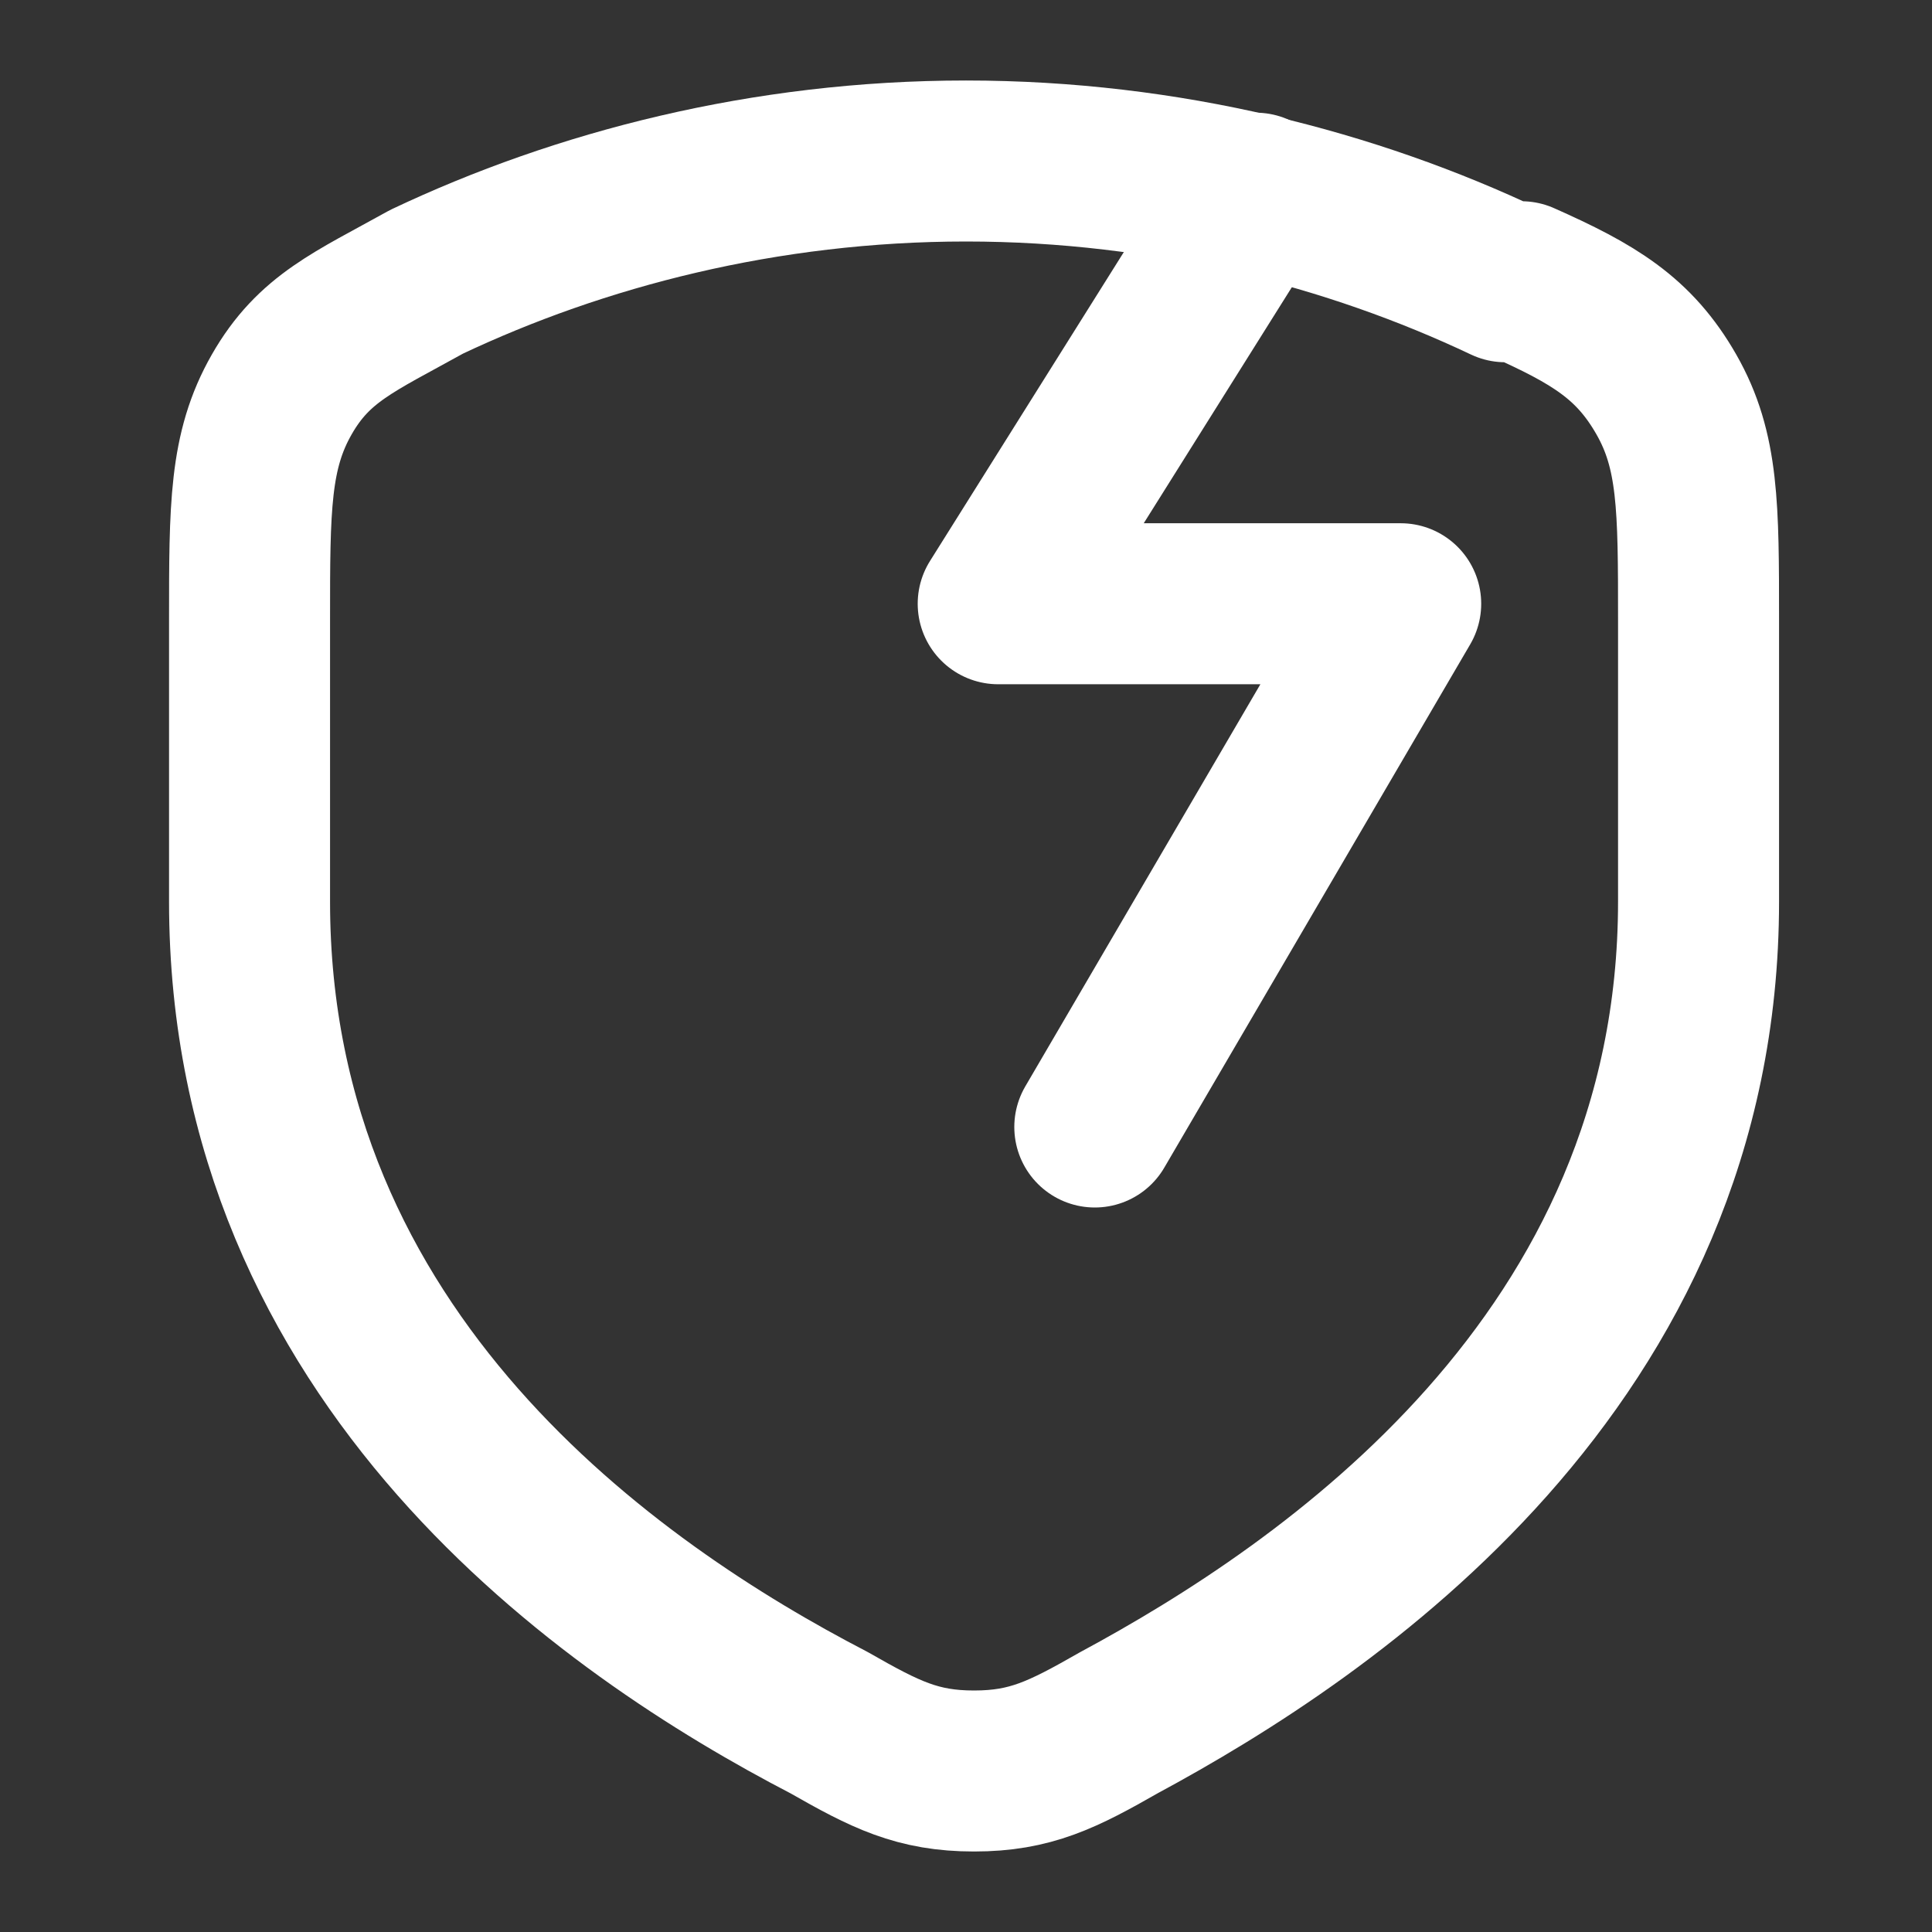 <?xml version="1.0" encoding="UTF-8"?>
<svg id="Layer_1" xmlns="http://www.w3.org/2000/svg" version="1.1" viewBox="0 0 24 24">
  <rect x="0" y="0" width="24" height="24" fill="#333333" stroke="none"/>
  <!-- Generator: Adobe Illustrator 29.7.1, SVG Export Plug-In . SVG Version: 2.1.1 Build 8)  -->
  <defs>
    <style>
      .st0 {
        fill: none;
        stroke: #fff;
        stroke-linecap: round;
        stroke-linejoin: round;
        stroke-width: 2px;
      }
    </style>
  </defs>
  <path class="st0" d="M18.7,3.5c-1.9-.9-4.2-1.5-6.7-1.5s-4.8.6-6.7,1.5c-.9.5-1.4.7-1.8,1.4-.4.7-.4,1.4-.4,2.8v3.5c0,5.7,4.5,8.8,7.2,10.2.7.4,1.1.6,1.8.6s1.1-.2,1.8-.6c2.6-1.4,7.2-4.5,7.2-10.2v-3.5c0-1.4,0-2.1-.4-2.8-.4-.7-.9-1-1.8-1.4Z"/>
  <polyline class="st0" points="15.6 2.4 12.4 7.5 17.4 7.5 13.6 14"/>
</svg>